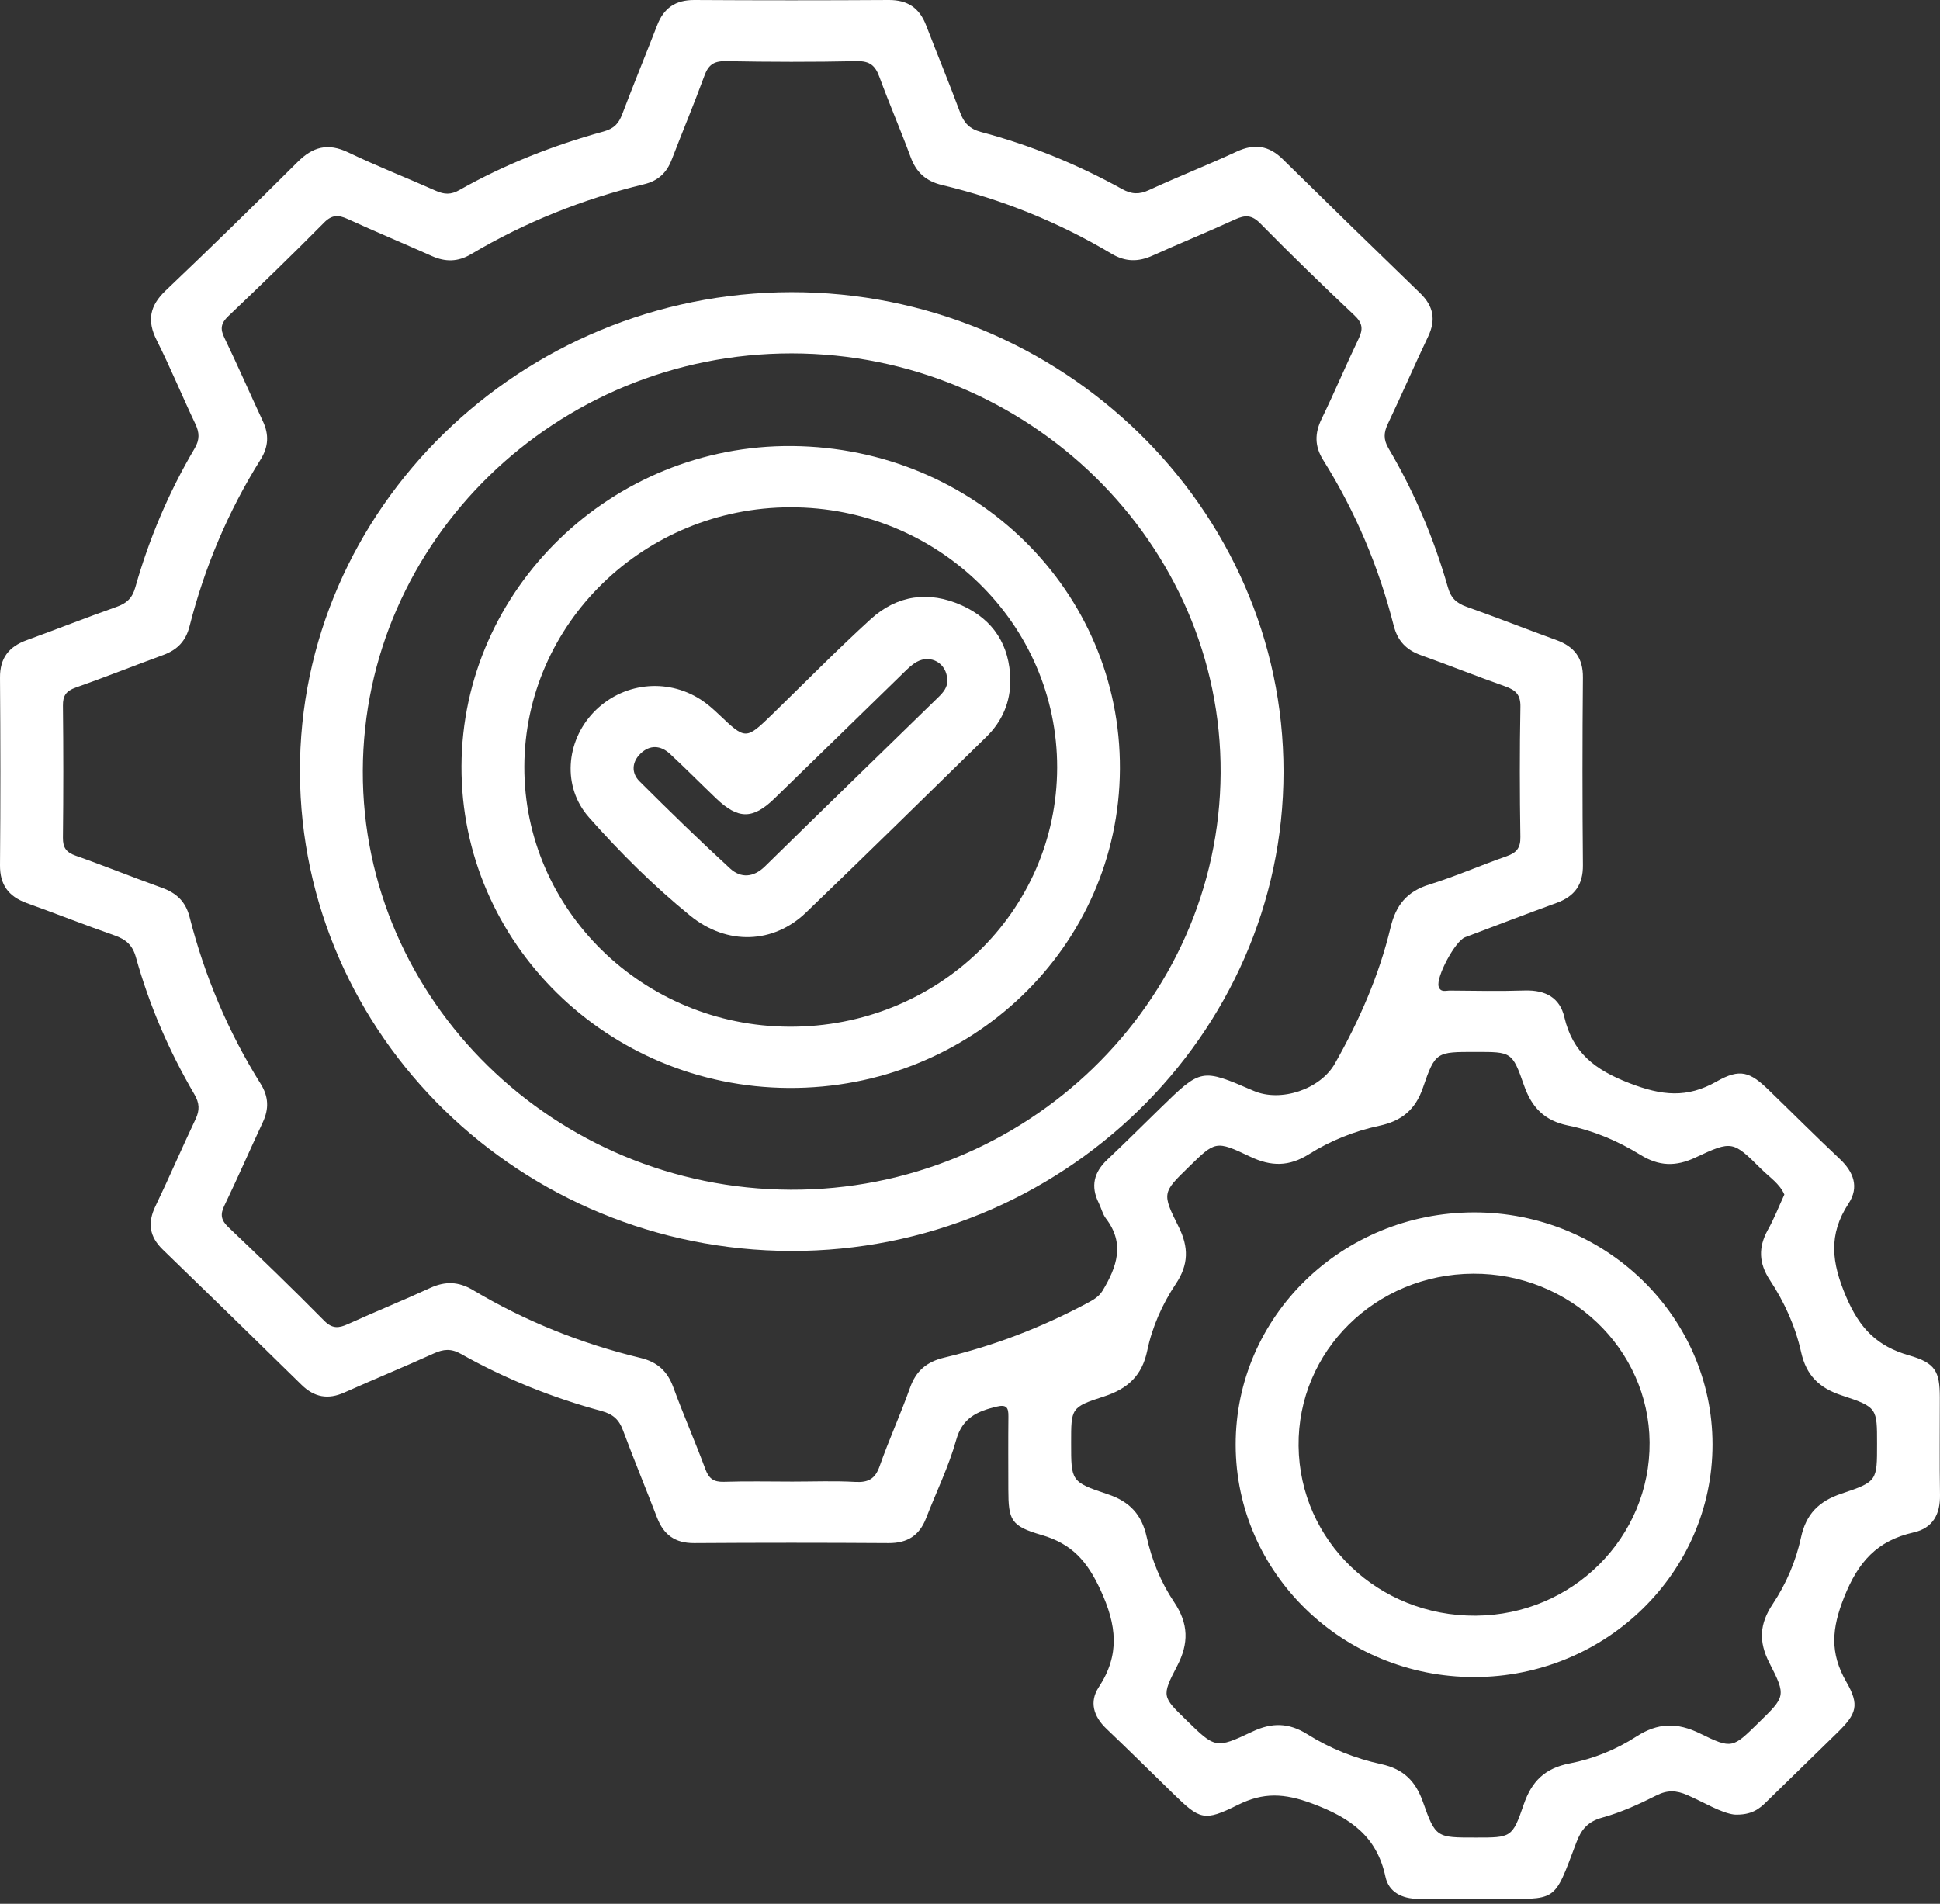 <svg width="54" height="53" viewBox="0 0 54 53" fill="none" xmlns="http://www.w3.org/2000/svg">
<rect x="0" y="0" width="54" height="53" fill="#333333" stroke="none"/>
<path d="M48.273 50.517C47.895 50.467 47.443 50.182 46.966 49.974C46.659 49.841 46.414 49.829 46.103 49.986C45.622 50.23 45.118 50.458 44.598 50.601C44.191 50.713 44.013 50.938 43.878 51.294C43.232 53.001 43.376 52.866 41.556 52.863C40.864 52.862 40.172 52.86 39.479 52.863C39.026 52.864 38.656 52.675 38.565 52.251C38.325 51.125 37.596 50.608 36.522 50.209C35.747 49.922 35.168 49.893 34.454 50.249C33.514 50.716 33.4 50.661 32.653 49.932C32.035 49.329 31.421 48.721 30.796 48.126C30.436 47.783 30.318 47.377 30.583 46.972C31.181 46.063 31.084 45.244 30.633 44.265C30.265 43.467 29.84 42.979 28.991 42.733C28.134 42.485 28.069 42.321 28.067 41.46C28.066 40.785 28.062 40.111 28.069 39.436C28.072 39.187 28.024 39.089 27.724 39.163C27.186 39.295 26.786 39.48 26.617 40.084C26.407 40.832 26.058 41.543 25.775 42.273C25.591 42.746 25.26 42.962 24.733 42.959C22.93 42.947 21.126 42.947 19.323 42.959C18.789 42.962 18.473 42.726 18.292 42.256C17.979 41.443 17.645 40.636 17.342 39.821C17.233 39.526 17.071 39.372 16.749 39.283C15.377 38.913 14.064 38.386 12.83 37.692C12.553 37.536 12.342 37.56 12.076 37.679C11.252 38.052 10.414 38.397 9.587 38.766C9.131 38.971 8.749 38.9 8.396 38.555C7.112 37.296 5.824 36.038 4.531 34.788C4.158 34.427 4.103 34.045 4.326 33.581C4.712 32.779 5.062 31.96 5.444 31.156C5.562 30.907 5.554 30.711 5.412 30.467C4.705 29.262 4.155 27.986 3.782 26.646C3.687 26.308 3.504 26.152 3.187 26.041C2.365 25.754 1.557 25.434 0.738 25.139C0.232 24.955 -0.004 24.626 5.96007e-05 24.087C0.015 22.346 0.013 20.606 5.96007e-05 18.865C-0.004 18.325 0.242 18.003 0.746 17.821C1.581 17.518 2.406 17.19 3.244 16.895C3.527 16.795 3.68 16.653 3.765 16.356C4.149 15 4.696 13.706 5.416 12.487C5.563 12.238 5.553 12.043 5.436 11.798C5.069 11.025 4.744 10.233 4.361 9.47C4.088 8.928 4.165 8.513 4.611 8.089C5.85 6.911 7.073 5.716 8.283 4.51C8.708 4.085 9.127 3.971 9.694 4.243C10.492 4.626 11.322 4.95 12.132 5.311C12.365 5.415 12.552 5.425 12.788 5.29C14.053 4.575 15.402 4.045 16.807 3.659C17.096 3.579 17.223 3.434 17.319 3.181C17.634 2.35 17.973 1.527 18.294 0.698C18.476 0.226 18.8 -0.003 19.329 2.63095e-05C21.131 0.011 22.936 0.011 24.739 2.63095e-05C25.268 -0.003 25.593 0.225 25.775 0.696C26.088 1.509 26.422 2.316 26.725 3.132C26.833 3.422 26.982 3.588 27.311 3.676C28.685 4.04 29.993 4.577 31.232 5.262C31.498 5.409 31.708 5.419 31.985 5.29C32.79 4.918 33.619 4.594 34.423 4.22C34.92 3.99 35.321 4.052 35.706 4.432C36.975 5.681 38.251 6.924 39.532 8.163C39.903 8.523 39.973 8.905 39.752 9.369C39.368 10.174 39.016 10.991 38.633 11.795C38.516 12.041 38.503 12.232 38.65 12.483C39.37 13.702 39.915 14.998 40.303 16.352C40.387 16.649 40.539 16.792 40.822 16.892C41.66 17.189 42.484 17.515 43.32 17.818C43.824 18.001 44.067 18.321 44.061 18.864C44.045 20.604 44.045 22.345 44.061 24.086C44.066 24.624 43.836 24.952 43.328 25.137C42.477 25.447 41.63 25.771 40.782 26.092C40.504 26.197 39.966 27.204 40.045 27.466C40.097 27.639 40.253 27.575 40.365 27.577C41.058 27.584 41.75 27.597 42.442 27.575C43.014 27.558 43.417 27.771 43.544 28.317C43.774 29.302 44.388 29.783 45.361 30.157C46.255 30.501 46.955 30.579 47.785 30.107C48.434 29.739 48.708 29.837 49.235 30.348C49.894 30.985 50.541 31.636 51.21 32.264C51.602 32.632 51.751 33.054 51.456 33.503C50.885 34.374 50.98 35.147 51.389 36.105C51.766 36.984 52.245 37.478 53.144 37.735C53.873 37.944 53.994 38.179 53.995 38.904C53.997 39.809 53.984 40.716 54 41.621C54.008 42.152 53.803 42.542 53.267 42.662C52.242 42.894 51.722 43.485 51.333 44.461C50.983 45.337 50.929 46.017 51.392 46.821C51.767 47.472 51.678 47.711 51.148 48.231C50.493 48.873 49.834 49.513 49.178 50.153C48.974 50.358 48.754 50.537 48.273 50.517ZM22.058 41.247C22.641 41.247 23.226 41.223 23.807 41.256C24.175 41.276 24.361 41.168 24.484 40.819C24.743 40.082 25.07 39.367 25.332 38.631C25.498 38.164 25.792 37.911 26.287 37.794C27.671 37.465 28.989 36.956 30.241 36.29C30.414 36.197 30.582 36.112 30.694 35.927C31.087 35.27 31.319 34.62 30.784 33.922C30.689 33.797 30.654 33.631 30.583 33.488C30.354 33.027 30.446 32.638 30.822 32.284C31.32 31.815 31.803 31.332 32.293 30.855C33.437 29.739 33.437 29.739 34.897 30.369C35.651 30.693 36.752 30.326 37.157 29.609C37.837 28.408 38.389 27.152 38.708 25.815C38.855 25.2 39.161 24.817 39.791 24.623C40.518 24.398 41.217 24.088 41.935 23.838C42.216 23.74 42.326 23.604 42.32 23.3C42.301 22.092 42.298 20.884 42.321 19.677C42.328 19.341 42.19 19.212 41.897 19.108C41.11 18.831 40.336 18.52 39.551 18.24C39.137 18.092 38.899 17.835 38.793 17.413C38.379 15.785 37.732 14.246 36.834 12.812C36.589 12.423 36.592 12.062 36.789 11.657C37.147 10.921 37.465 10.165 37.819 9.426C37.946 9.163 37.928 8.994 37.703 8.781C36.812 7.941 35.935 7.089 35.078 6.218C34.839 5.975 34.652 5.983 34.369 6.113C33.613 6.461 32.839 6.773 32.08 7.116C31.683 7.295 31.323 7.291 30.943 7.065C29.474 6.189 27.897 5.551 26.225 5.152C25.769 5.043 25.504 4.797 25.348 4.374C25.071 3.623 24.752 2.887 24.476 2.136C24.364 1.829 24.214 1.695 23.854 1.702C22.634 1.728 21.413 1.725 20.193 1.702C19.855 1.697 19.713 1.819 19.607 2.11C19.319 2.894 18.996 3.667 18.696 4.447C18.558 4.808 18.319 5.036 17.928 5.129C16.221 5.542 14.611 6.187 13.108 7.078C12.745 7.292 12.396 7.295 12.02 7.127C11.243 6.781 10.456 6.452 9.682 6.099C9.42 5.979 9.242 5.973 9.019 6.199C8.146 7.082 7.254 7.946 6.355 8.801C6.15 8.996 6.124 9.152 6.244 9.399C6.615 10.169 6.956 10.954 7.318 11.728C7.491 12.098 7.475 12.438 7.255 12.79C6.347 14.239 5.694 15.793 5.275 17.439C5.173 17.841 4.942 18.088 4.552 18.232C3.734 18.53 2.927 18.854 2.106 19.142C1.836 19.238 1.749 19.371 1.752 19.645C1.766 20.87 1.766 22.096 1.752 23.321C1.749 23.598 1.842 23.729 2.109 23.823C2.912 24.105 3.702 24.428 4.504 24.714C4.913 24.86 5.168 25.102 5.276 25.526C5.696 27.172 6.35 28.726 7.257 30.176C7.477 30.526 7.49 30.868 7.318 31.237C6.956 32.011 6.615 32.796 6.244 33.566C6.124 33.815 6.155 33.971 6.357 34.164C7.257 35.019 8.15 35.883 9.022 36.766C9.248 36.995 9.427 36.979 9.686 36.861C10.445 36.517 11.218 36.204 11.974 35.856C12.393 35.664 12.763 35.675 13.161 35.912C14.614 36.779 16.176 37.405 17.829 37.804C18.305 37.919 18.578 38.175 18.74 38.617C19.021 39.384 19.351 40.136 19.635 40.902C19.731 41.16 19.861 41.261 20.146 41.253C20.782 41.233 21.42 41.246 22.058 41.247ZM49.668 33.255C49.537 32.952 49.254 32.773 49.031 32.551C48.236 31.763 48.219 31.743 47.195 32.224C46.643 32.484 46.175 32.468 45.659 32.149C45.042 31.768 44.369 31.48 43.653 31.335C42.984 31.2 42.635 30.826 42.42 30.214C42.094 29.275 42.066 29.285 41.077 29.285C39.988 29.285 39.953 29.273 39.609 30.278C39.399 30.89 39.022 31.206 38.391 31.341C37.695 31.49 37.031 31.756 36.435 32.132C35.882 32.48 35.381 32.479 34.798 32.2C33.839 31.743 33.827 31.768 33.091 32.486C32.361 33.198 32.335 33.211 32.806 34.15C33.091 34.72 33.088 35.207 32.728 35.744C32.351 36.31 32.071 36.941 31.934 37.6C31.79 38.292 31.398 38.661 30.724 38.879C29.805 39.174 29.815 39.208 29.815 40.167C29.815 41.227 29.805 41.257 30.829 41.597C31.455 41.804 31.782 42.174 31.918 42.788C32.061 43.431 32.312 44.052 32.68 44.599C33.085 45.202 33.097 45.75 32.762 46.388C32.325 47.224 32.358 47.24 33.013 47.879C33.824 48.67 33.836 48.693 34.858 48.208C35.407 47.948 35.876 47.958 36.391 48.281C37.02 48.676 37.719 48.956 38.447 49.113C39.073 49.25 39.404 49.589 39.608 50.166C39.96 51.165 39.988 51.157 41.074 51.157C42.063 51.157 42.094 51.166 42.414 50.234C42.633 49.599 42.993 49.228 43.691 49.093C44.349 48.967 44.987 48.707 45.547 48.345C46.146 47.957 46.686 47.947 47.325 48.261C48.214 48.698 48.231 48.664 48.945 47.965C49.693 47.235 49.727 47.219 49.251 46.296C48.947 45.702 48.976 45.207 49.342 44.659C49.719 44.093 49.99 43.459 50.132 42.8C50.272 42.151 50.626 41.793 51.26 41.581C52.258 41.249 52.248 41.22 52.248 40.196C52.248 39.205 52.258 39.174 51.269 38.849C50.632 38.64 50.277 38.286 50.133 37.638C49.976 36.928 49.671 36.253 49.266 35.639C48.954 35.167 48.94 34.727 49.206 34.242C49.381 33.934 49.509 33.6 49.668 33.255Z" fill="white"/>
<path d="M22.027 8.133C29.552 8.123 35.728 14.142 35.727 21.484C35.725 28.823 29.537 34.844 22.018 34.826C14.496 34.807 8.378 28.842 8.349 21.502C8.321 14.173 14.49 8.143 22.027 8.133ZM10.099 21.461C10.08 27.846 15.436 33.092 22.003 33.121C28.547 33.149 33.941 27.926 33.976 21.525C34.013 15.124 28.62 9.844 22.041 9.838C15.486 9.832 10.118 15.055 10.099 21.461Z" fill="white"/>
<path d="M41.023 33.752C44.684 33.745 47.666 36.644 47.668 40.21C47.67 43.779 44.697 46.685 41.038 46.688C37.377 46.691 34.401 43.796 34.395 40.226C34.387 36.653 37.351 33.759 41.023 33.752ZM41.004 35.459C38.287 35.473 36.117 37.617 36.146 40.255C36.175 42.903 38.366 45 41.082 44.98C43.776 44.96 45.938 42.799 45.917 40.152C45.895 37.549 43.693 35.444 41.004 35.459Z" fill="white"/>
<path d="M12.846 21.332C12.865 16.399 17.023 12.374 22.052 12.418C27.145 12.463 31.198 16.459 31.173 21.408C31.148 26.353 27.027 30.32 21.948 30.288C16.906 30.257 12.828 26.245 12.846 21.332ZM14.595 21.343C14.585 25.321 17.891 28.566 21.972 28.583C26.095 28.599 29.417 25.385 29.426 21.372C29.433 17.365 26.107 14.116 22.001 14.123C17.924 14.129 14.605 17.364 14.595 21.343Z" fill="white"/>
<path d="M28.123 18.927C28.126 19.547 27.9 20.077 27.457 20.512C25.787 22.147 24.12 23.785 22.435 25.405C21.53 26.275 20.242 26.327 19.215 25.495C18.195 24.665 17.261 23.736 16.394 22.755C15.648 21.913 15.745 20.647 16.522 19.832C17.308 19.01 18.547 18.858 19.507 19.477C19.688 19.594 19.851 19.739 20.007 19.887C20.76 20.603 20.758 20.604 21.523 19.86C22.425 18.981 23.308 18.083 24.238 17.235C24.972 16.566 25.857 16.441 26.771 16.853C27.661 17.255 28.105 17.97 28.123 18.927ZM26.367 18.937C26.361 18.468 25.911 18.208 25.516 18.427C25.378 18.504 25.259 18.623 25.144 18.736C23.946 19.901 22.753 21.07 21.553 22.234C20.953 22.816 20.543 22.812 19.931 22.225C19.503 21.815 19.086 21.394 18.651 20.989C18.389 20.745 18.087 20.728 17.827 20.982C17.588 21.214 17.57 21.519 17.799 21.749C18.625 22.573 19.462 23.389 20.322 24.178C20.62 24.452 20.973 24.432 21.291 24.121C22.894 22.548 24.506 20.982 26.114 19.415C26.261 19.274 26.382 19.122 26.367 18.937Z" fill="white"/>
</svg>
